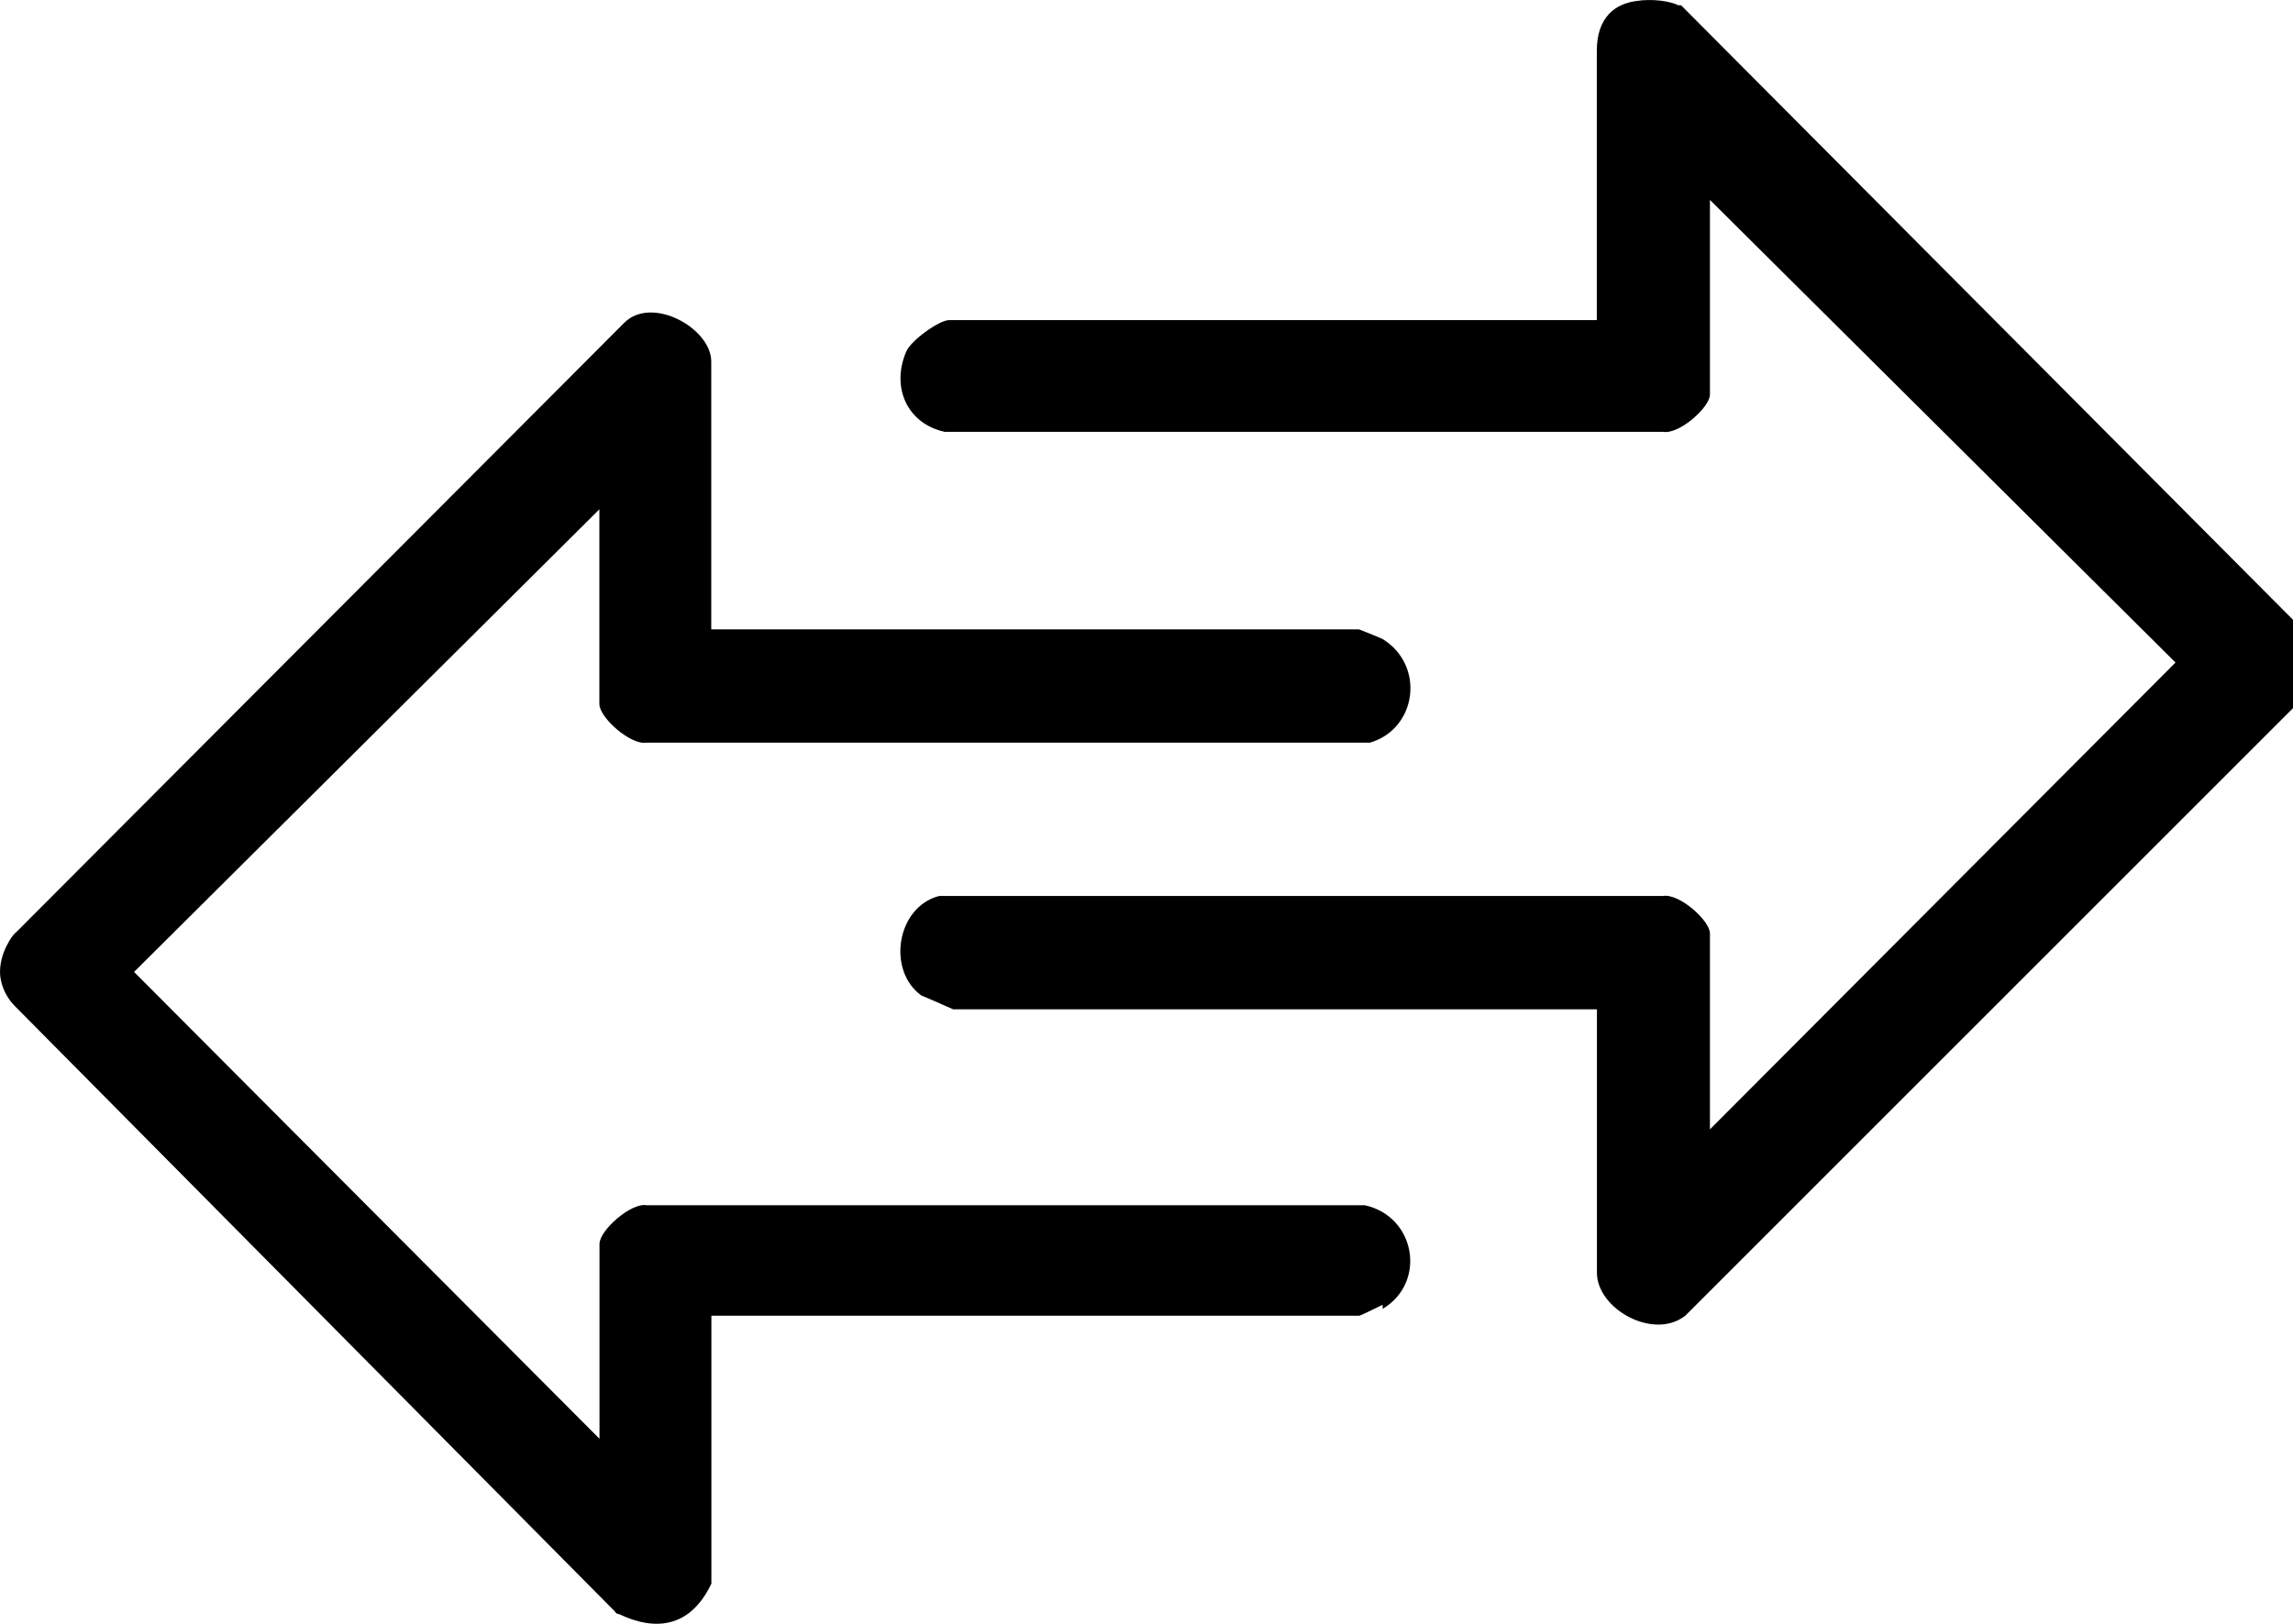 <?xml version="1.0" encoding="utf-8"?>
<!-- Generator: Adobe Illustrator 16.0.0, SVG Export Plug-In . SVG Version: 6.00 Build 0)  -->
<!DOCTYPE svg PUBLIC "-//W3C//DTD SVG 1.1//EN" "http://www.w3.org/Graphics/SVG/1.1/DTD/svg11.dtd">
<svg version="1.1" id="Layer_1" xmlns="http://www.w3.org/2000/svg" xmlns:xlink="http://www.w3.org/1999/xlink" x="0px" y="0px"
	 width="18.405px" height="13.036px" viewBox="0 0 18.405 13.036" enable-background="new 0 0 18.405 13.036" xml:space="preserve">
<path d="M18.416,5.674l-4.889,4.889c-0.255,0.2-0.709-0.055-0.709-0.344V8.103H7.65c0,0-0.2-0.089-0.255-0.111
	c-0.277-0.2-0.2-0.71,0.144-0.799h5.81c0.133-0.021,0.376,0.2,0.376,0.3v1.574l3.737-3.748l-3.737-3.714v1.563
	c0,0.1-0.244,0.321-0.376,0.299H7.583C7.284,3.402,7.151,3.113,7.273,2.825C7.307,2.736,7.539,2.57,7.617,2.57h5.2V0.452
	c0,0,0-0.033,0-0.044c0-0.277,0.155-0.377,0.311-0.399c0.133-0.022,0.277,0,0.343,0.033h0.022l4.912,4.934
	c0.177,0.188,0.177,0.465,0,0.654L18.416,5.674z"/>
<path d="M11.098,10.475c0,0-0.177,0.088-0.188,0.088h-5.2v2.151c-0.232,0.488-0.643,0.289-0.743,0.244
	c-0.022,0-0.033-0.022-0.033-0.022L0.122,8.08C0.033,7.992,0,7.881,0,7.803C0,7.714,0.033,7.625,0.066,7.57
	C0.1,7.504,0.133,7.481,0.133,7.481l4.878-4.89C5.233,2.37,5.709,2.636,5.709,2.902v2.151h5.2c0,0,0.167,0.066,0.188,0.077
	c0.344,0.211,0.277,0.721-0.1,0.832h-5.81c-0.122,0.022-0.376-0.199-0.376-0.31V4.089L1.076,7.803l3.736,3.748V9.987
	c0-0.111,0.255-0.333,0.376-0.311h5.766c0.41,0.089,0.499,0.621,0.144,0.832V10.475z"/>
</svg>
